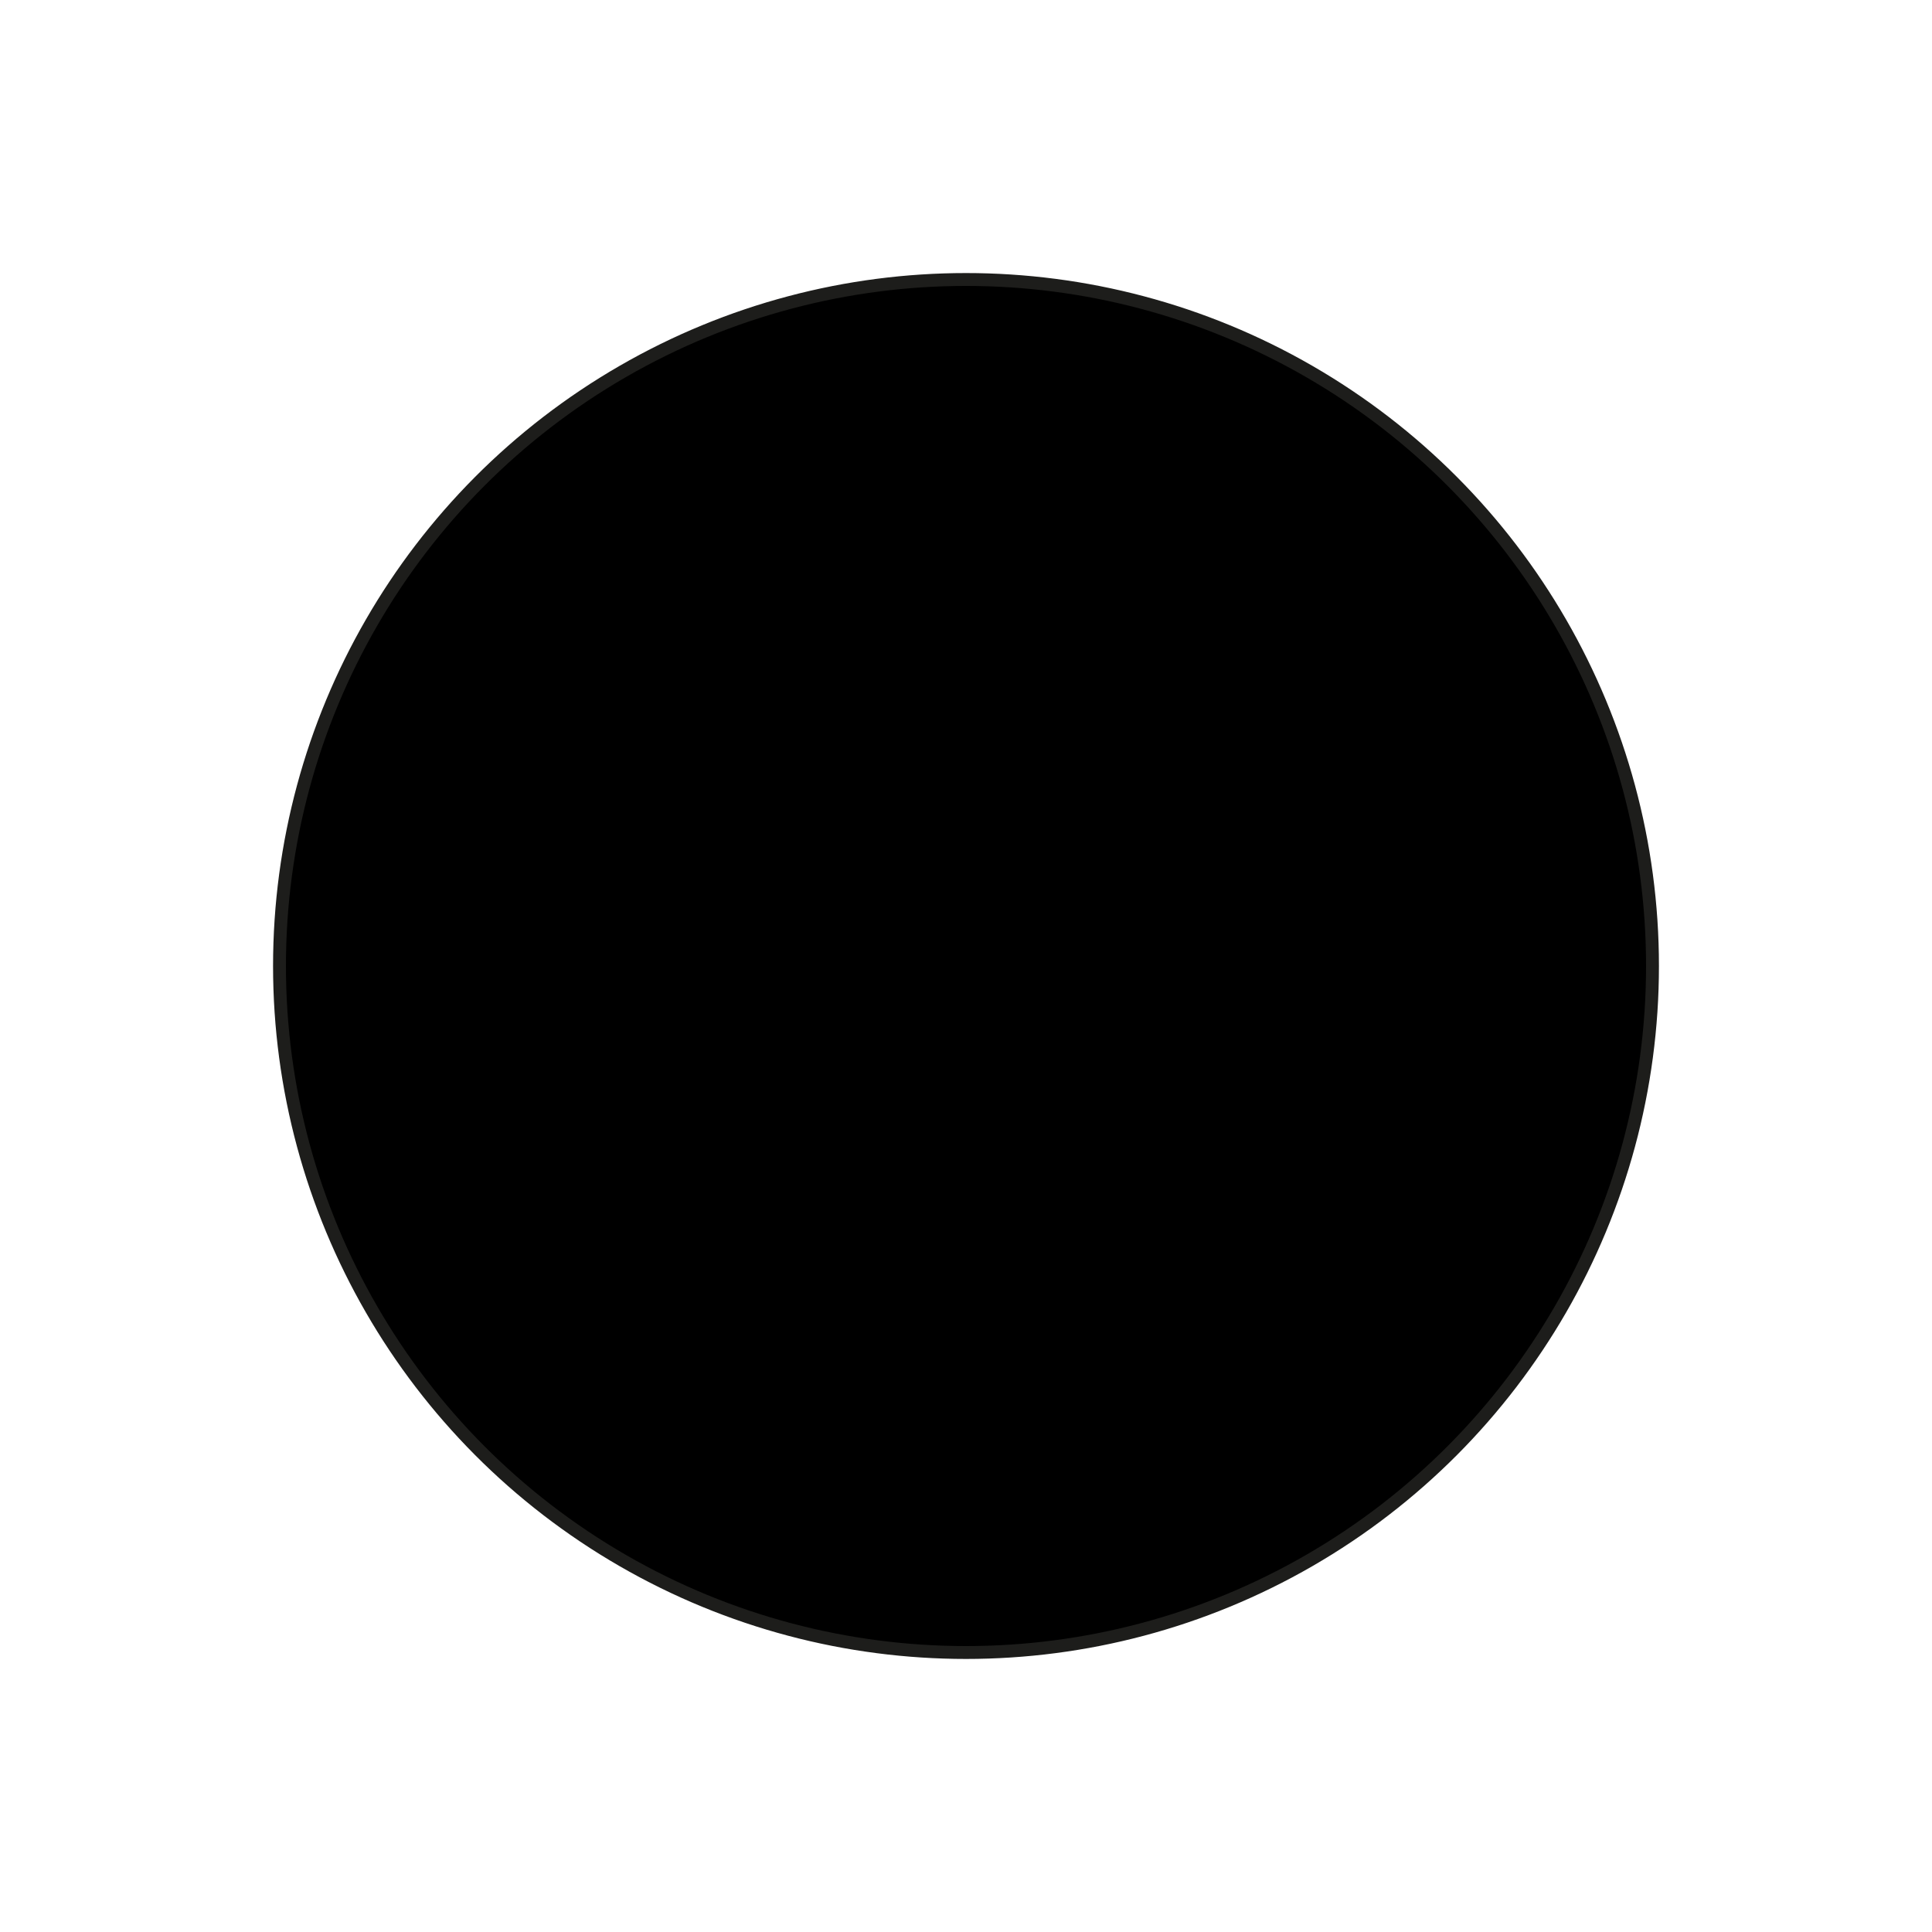 <?xml version="1.0" encoding="utf-8"?>
<!-- Generator: Adobe Illustrator 27.9.4, SVG Export Plug-In . SVG Version: 9.03 Build 54784)  -->
<svg version="1.1" id="Capa_1" xmlns="http://www.w3.org/2000/svg" xmlns:xlink="http://www.w3.org/1999/xlink" x="0px" y="0px"
	 viewBox="0 0 150 150" style="enable-background:new 0 0 150 150;" xml:space="preserve">
<style type="text/css">
	.st0{fill:#7F1928;stroke:#1D1D1B;stroke-miterlimit:10;}
	.st1{fill:#FFFFFF;stroke:#1D1D1B;stroke-miterlimit:10;}
	.st2{stroke:#1D1D1B;stroke-miterlimit:10;}
	.st3{fill:#B1C4DD;stroke:#1D1D1B;stroke-miterlimit:10;}
	.st4{fill:#D1A427;stroke:#000000;stroke-miterlimit:10;}
	.st5{fill:#F9C0C0;stroke:#000000;stroke-miterlimit:10;}
	.st6{fill:#EFEFDA;stroke:#1D1D1B;stroke-miterlimit:10;}
	.st7{fill:#938366;stroke:#000000;stroke-miterlimit:10;}
	.st8{fill:#5C776A;stroke:#000000;stroke-miterlimit:10;}
	.st9{fill:#D6C841;stroke:#000000;stroke-miterlimit:10;}
	.st10{fill:#4B7785;stroke:#000000;stroke-miterlimit:10;}
	.st11{fill:#846068;stroke:#000000;stroke-miterlimit:10;}
</style>
<circle class="st2" cx="75" cy="75" r="53.3"/>
</svg>
